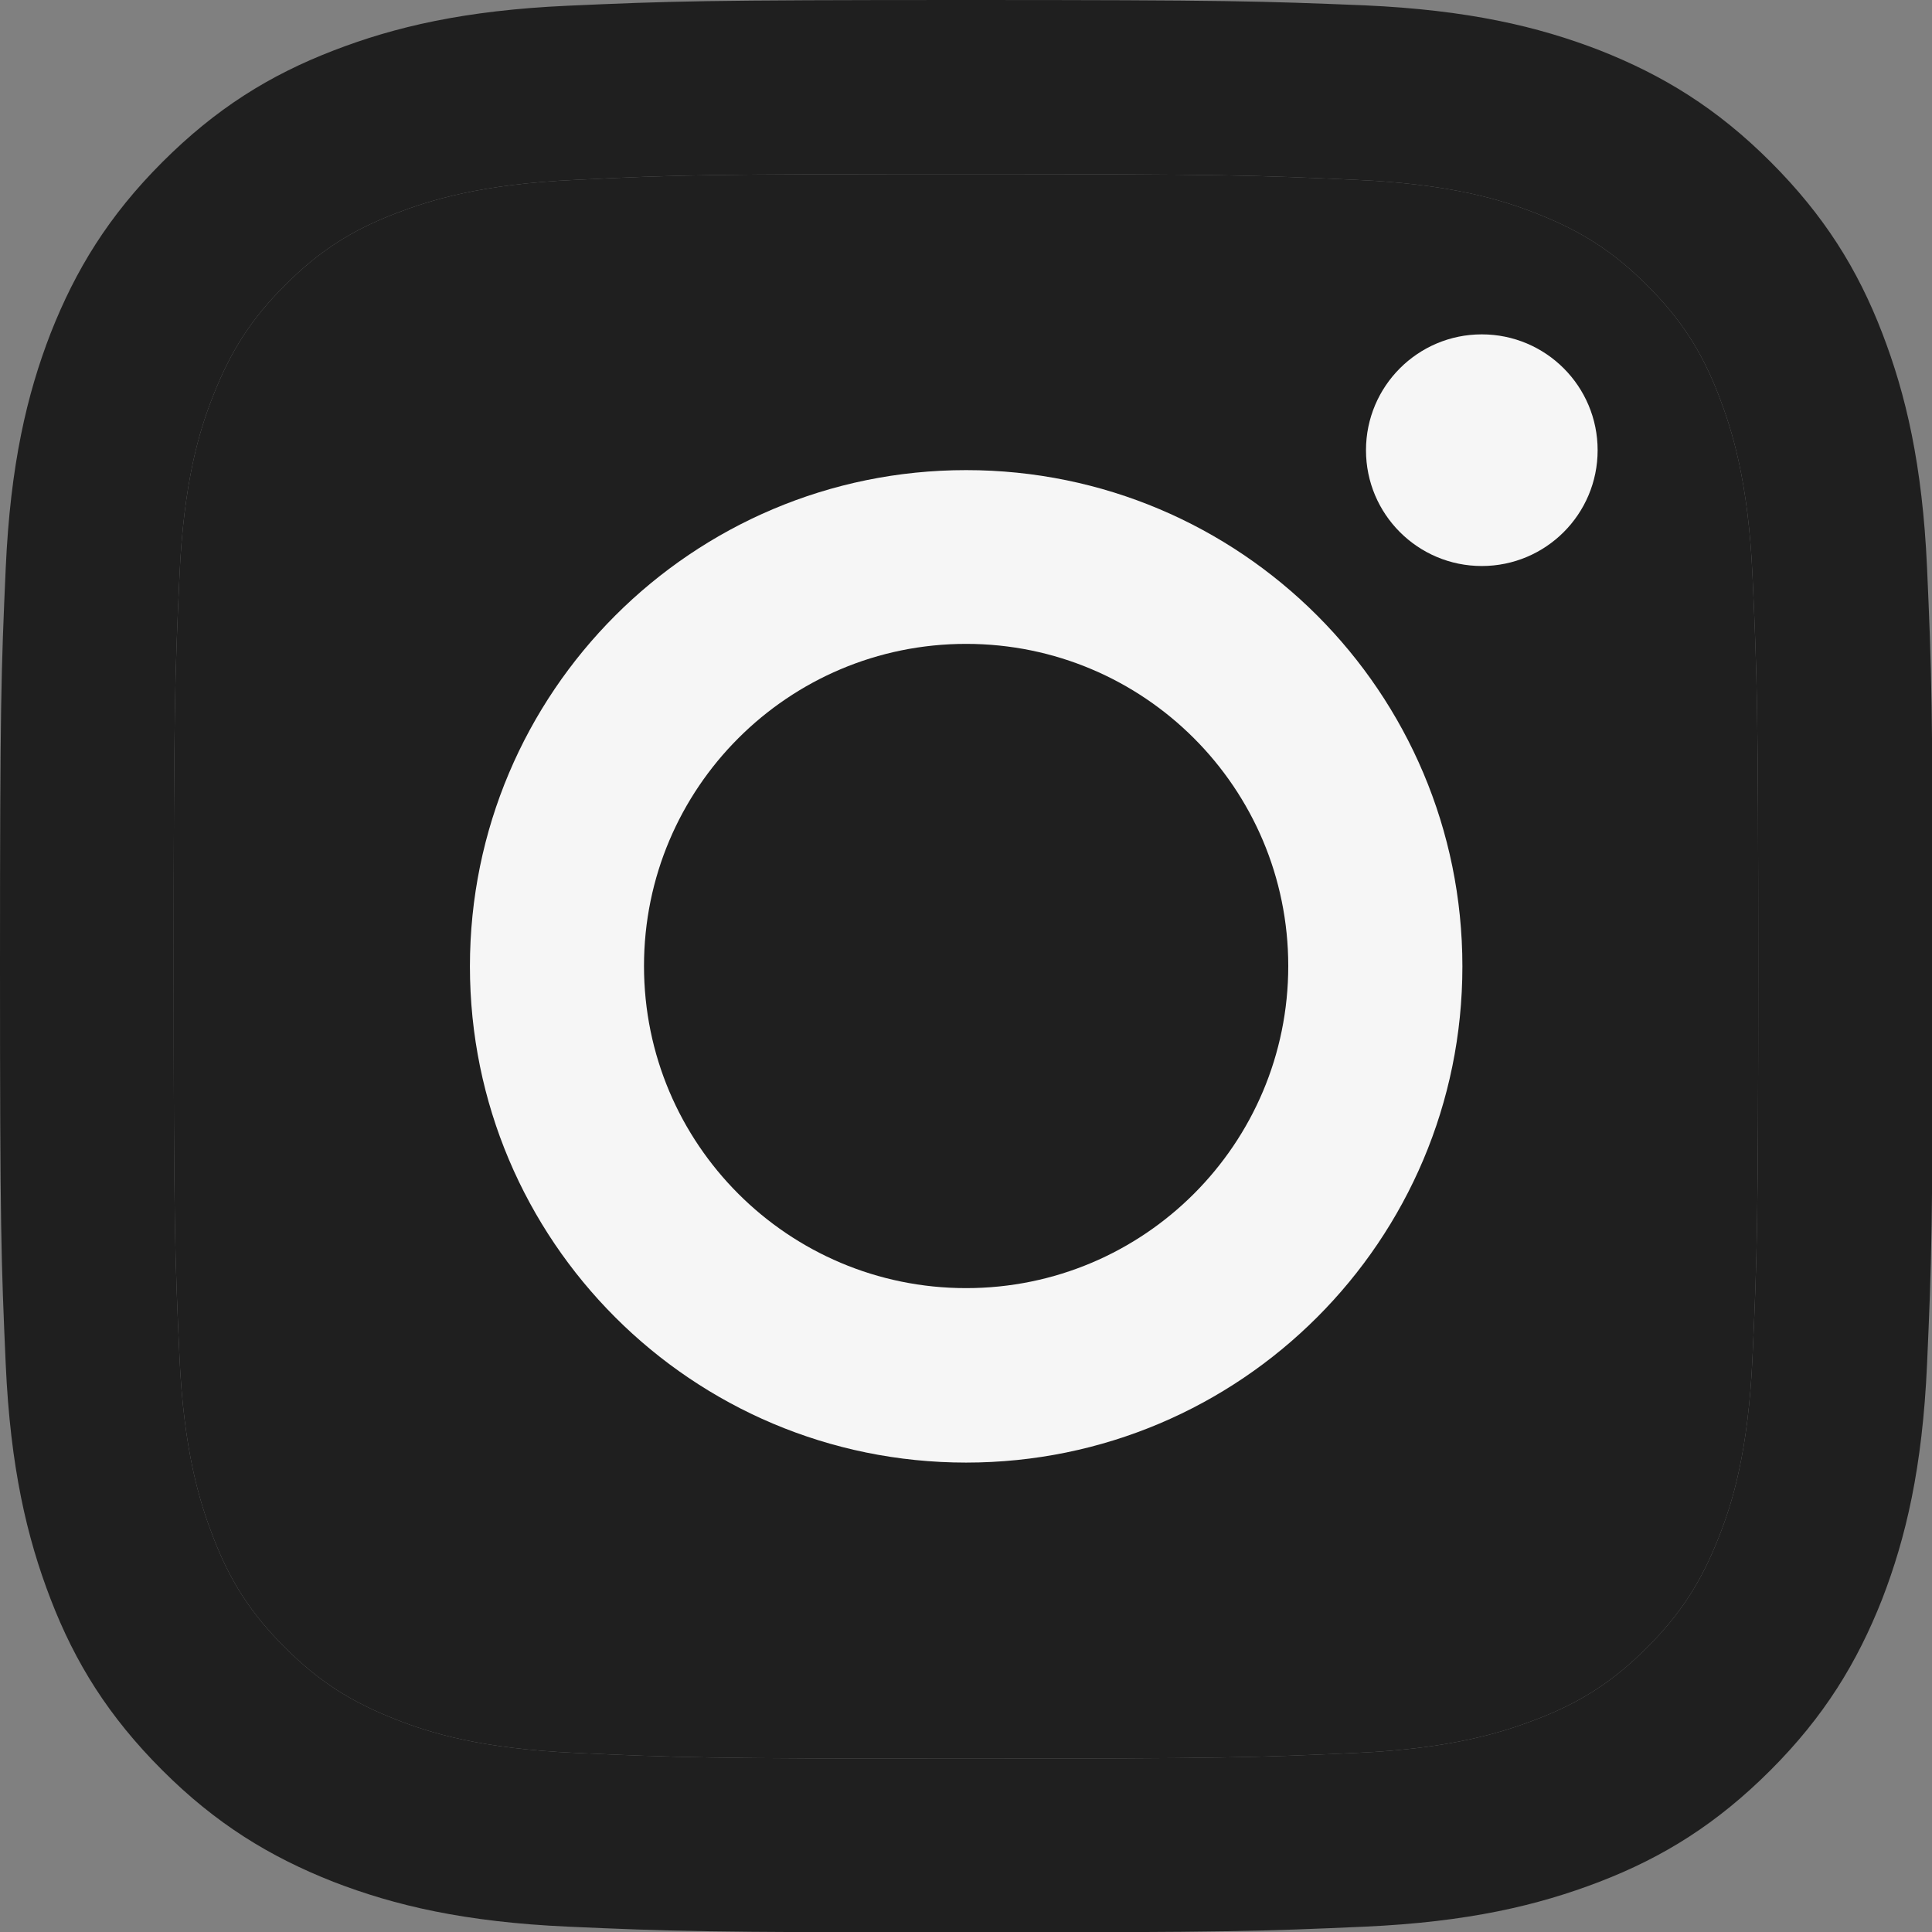 <?xml version="1.0" encoding="UTF-8"?> <svg xmlns="http://www.w3.org/2000/svg" width="30" height="30" viewBox="0 0 30 30" fill="none"><rect x="0" y="0" width="30" height="30" fill="#808080" stroke="none"/><g clip-path="url(#clip0_23_160)"><path d="M15 2.703C19.008 2.703 19.478 2.721 21.062 2.793C22.527 2.858 23.319 3.102 23.849 3.311C24.551 3.585 25.052 3.906 25.576 4.43C26.1 4.954 26.427 5.455 26.695 6.157C26.898 6.687 27.148 7.479 27.213 8.944C27.285 10.528 27.302 10.998 27.302 15.006C27.302 19.014 27.285 19.484 27.213 21.068C27.148 22.533 26.904 23.325 26.695 23.855C26.421 24.557 26.1 25.058 25.576 25.582C25.052 26.106 24.551 26.433 23.849 26.701C23.319 26.904 22.527 27.154 21.062 27.219C19.478 27.291 19.008 27.308 15 27.308C10.992 27.308 10.522 27.291 8.938 27.219C7.473 27.154 6.681 26.91 6.151 26.701C5.449 26.427 4.948 26.106 4.424 25.582C3.9 25.058 3.573 24.557 3.305 23.855C3.102 23.325 2.852 22.533 2.787 21.068C2.715 19.484 2.697 19.014 2.697 15.006C2.697 10.998 2.715 10.528 2.787 8.944C2.852 7.479 3.096 6.687 3.305 6.157C3.579 5.455 3.9 4.954 4.424 4.43C4.948 3.906 5.449 3.579 6.151 3.311C6.681 3.108 7.473 2.858 8.938 2.793C10.522 2.715 10.998 2.703 15 2.703ZM15 0C10.927 0 10.415 0.018 8.813 0.089C7.217 0.161 6.127 0.417 5.175 0.786C4.186 1.167 3.353 1.685 2.519 2.519C1.685 3.353 1.173 4.192 0.786 5.175C0.417 6.127 0.161 7.217 0.089 8.819C0.018 10.415 0 10.927 0 15C0 19.073 0.018 19.585 0.089 21.187C0.161 22.783 0.417 23.873 0.786 24.831C1.167 25.82 1.685 26.653 2.519 27.487C3.353 28.321 4.192 28.833 5.175 29.22C6.127 29.589 7.217 29.845 8.819 29.917C10.421 29.988 10.927 30.006 15.006 30.006C19.085 30.006 19.591 29.988 21.193 29.917C22.789 29.845 23.878 29.589 24.837 29.22C25.826 28.839 26.659 28.321 27.493 27.487C28.327 26.653 28.839 25.814 29.226 24.831C29.595 23.878 29.851 22.789 29.923 21.187C29.994 19.585 30.012 19.079 30.012 15C30.012 10.921 29.994 10.415 29.923 8.813C29.851 7.217 29.595 6.127 29.226 5.169C28.845 4.18 28.327 3.347 27.493 2.513C26.659 1.679 25.82 1.167 24.837 0.78C23.884 0.411 22.795 0.155 21.193 0.083C19.585 0.018 19.073 0 15 0Z" fill="#1F1F1F"></path><path d="M15 2.703C19.008 2.703 19.478 2.721 21.062 2.793C22.527 2.858 23.319 3.102 23.849 3.311C24.551 3.585 25.052 3.906 25.576 4.43C26.1 4.954 26.427 5.455 26.695 6.157C26.898 6.687 27.148 7.479 27.213 8.944C27.285 10.528 27.302 10.998 27.302 15.006C27.302 19.014 27.285 19.484 27.213 21.068C27.148 22.533 26.904 23.325 26.695 23.855C26.421 24.557 26.1 25.058 25.576 25.582C25.052 26.106 24.551 26.433 23.849 26.701C23.319 26.904 22.527 27.154 21.062 27.219C19.478 27.291 19.008 27.308 15 27.308C10.992 27.308 10.522 27.291 8.938 27.219C7.473 27.154 6.681 26.91 6.151 26.701C5.449 26.427 4.948 26.106 4.424 25.582C3.9 25.058 3.573 24.557 3.305 23.855C3.102 23.325 2.852 22.533 2.787 21.068C2.715 19.484 2.697 19.014 2.697 15.006C2.697 10.998 2.715 10.528 2.787 8.944C2.852 7.479 3.096 6.687 3.305 6.157C3.579 5.455 3.9 4.954 4.424 4.43C4.948 3.906 5.449 3.579 6.151 3.311C6.681 3.108 7.473 2.858 8.938 2.793C10.522 2.715 10.998 2.703 15 2.703Z" fill="#1F1F1F"></path><path d="M15.002 7.3C10.751 7.3 7.297 10.748 7.297 15.006C7.297 19.263 10.745 22.711 15.002 22.711C19.26 22.711 22.708 19.263 22.708 15.006C22.708 10.748 19.26 7.3 15.002 7.3ZM15.002 20.002C12.239 20.002 10 17.763 10 15C10 12.237 12.239 9.998 15.002 9.998C17.765 9.998 20.004 12.237 20.004 15C20.004 17.763 17.765 20.002 15.002 20.002Z" fill="#F6F6F6"></path><path d="M23.009 8.789C24.003 8.789 24.808 7.984 24.808 6.991C24.808 5.998 24.003 5.192 23.009 5.192C22.016 5.192 21.211 5.998 21.211 6.991C21.211 7.984 22.016 8.789 23.009 8.789Z" fill="#F6F6F6"></path></g><defs><clipPath id="clip0_23_160"><rect width="30" height="30" fill="white"></rect></clipPath></defs></svg> 